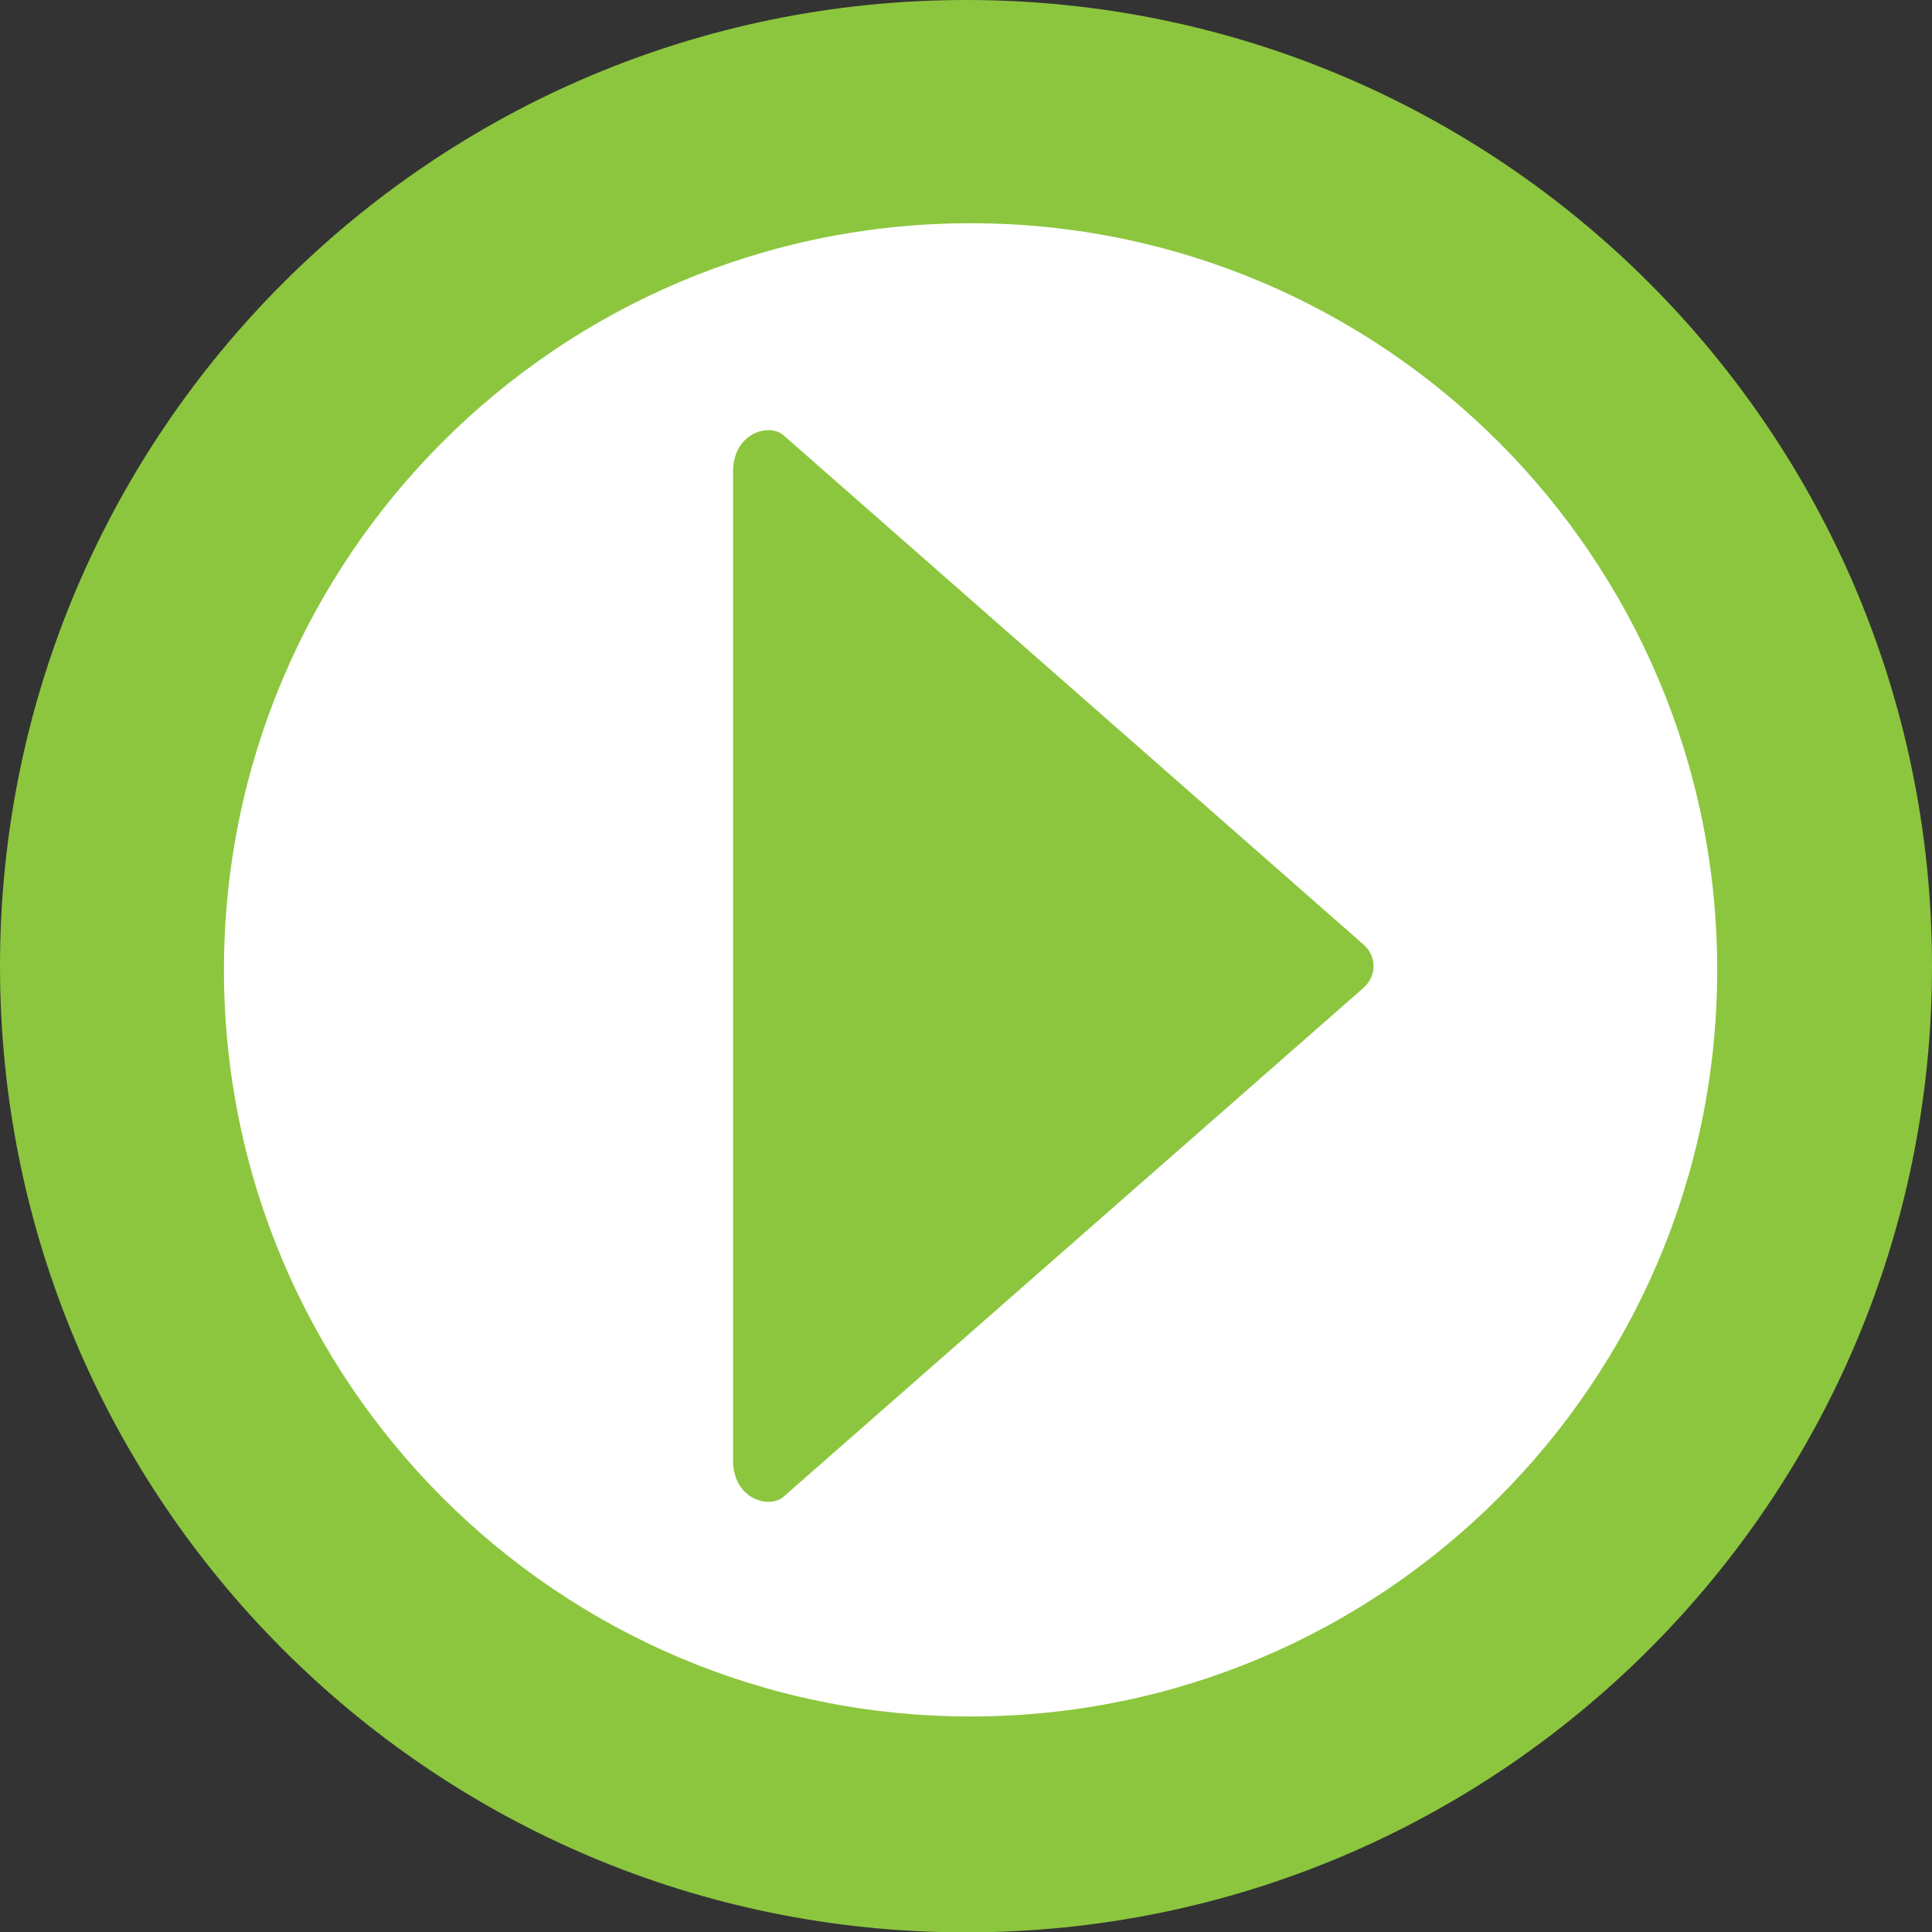 <!-- Generator: Adobe Illustrator 23.0.3, SVG Export Plug-In  -->
<svg version="1.1" xmlns="http://www.w3.org/2000/svg" xmlns:xlink="http://www.w3.org/1999/xlink" x="0px" y="0px" width="52.71px"
	 height="52.71px" viewBox="0 0 52.71 52.71" style="enable-background:new 0 0 52.71 52.71;" xml:space="preserve">
<rect x="0" y="0" width="52.71" height="52.71" fill="#333333" stroke="none"/>
<style type="text/css">
	.st0{fill:#FFFFFF;}
	.st1{fill:#8CC63E;}
</style>
	<defs>
</defs>
	<g>
	<circle class="st0" cx="26.48" cy="26.46" r="22.99"/>
		<g>
		<path class="st1" d="M52.71,26.36c0,14.56-11.8,26.36-26.36,26.36S0,40.91,0,26.36S11.8,0,26.36,0S52.71,11.8,52.71,26.36z
			 M26.48,6.09c-11.25,0-20.37,9.12-20.37,20.37s9.12,20.37,20.37,20.37s20.37-9.12,20.37-20.37S37.73,6.09,26.48,6.09z"/>
			<path class="st1" d="M20,12.87c0-1.07,0.99-1.33,1.37-1l15.82,13.89c0.38,0.33,0.38,0.87,0,1.2L21.37,40.84
			c-0.38,0.33-1.37,0.07-1.37-1C20,39.5,20,13.27,20,12.87z"/>
	</g>
</g>
</svg>
